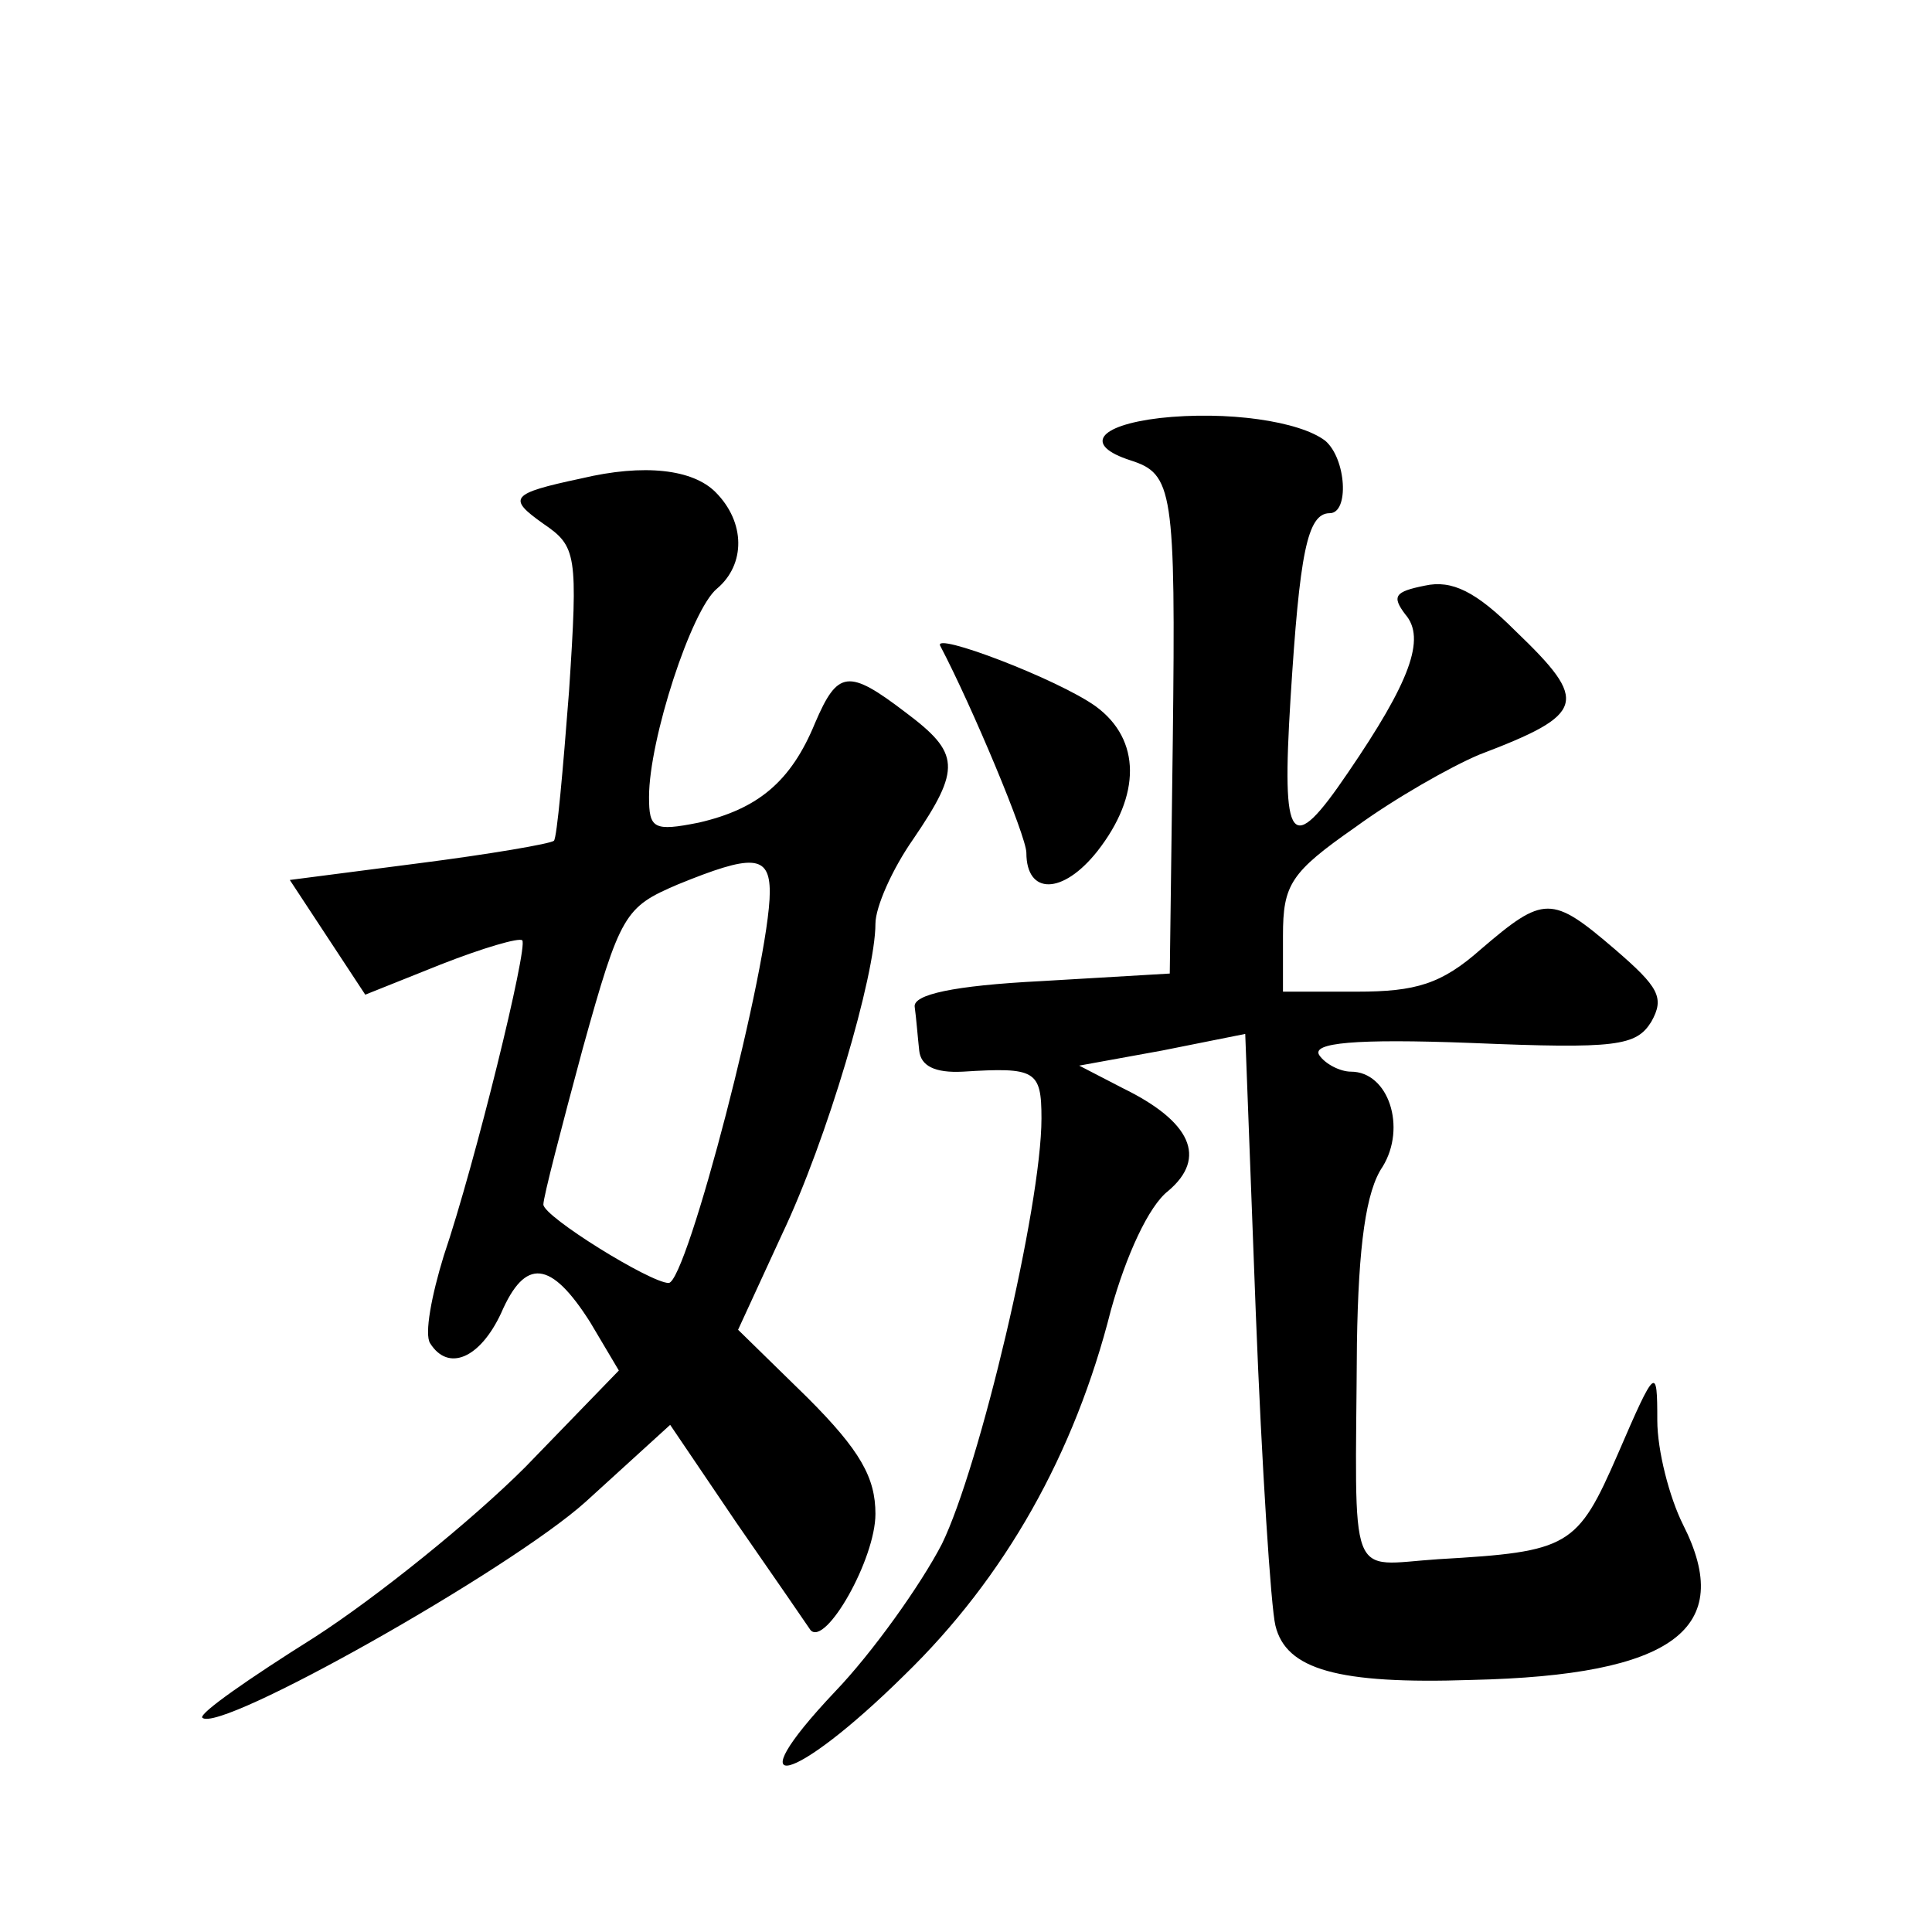 <?xml version="1.0" standalone="no"?>
<!DOCTYPE svg PUBLIC "-//W3C//DTD SVG 20010904//EN"
 "http://www.w3.org/TR/2001/REC-SVG-20010904/DTD/svg10.dtd">
<svg version="1.0" xmlns="http://www.w3.org/2000/svg"
 width="128pt" height="128pt" viewBox="0 0 128 128"
 preserveAspectRatio="xMidYMid meet">
<g transform="translate(0,128) scale(0.1,-0.1)"
fill="#0" stroke="none">
<path d="M768 1003 c-41 -5 -50 -18 -19 -28 28 -9 30 -19 28 -186 l-2 -154 -85
-5 c-59 -3 -85 -9 -84 -17 1 -7 2 -20 3 -29 1 -10 10 -15 29 -14 48 3 52 1 52 -31
0 -58 -41 -231 -66 -282 -14 -27 -46 -72 -71 -98 -67 -71 -28 -62 46 11 67 65 113
147 137 242 10 36 25 69 38 79 26 22 15 46 -30 68 l-29 15 55 10 55 11 7 -185 c4
-102 10 -195 13 -207 7 -29 41 -39 130 -36 134 3 175 34 140 103 -9 18 -17 49 -17
69 0 36 -1 36 -26 -22 -27 -62 -32 -65 -119 -70 -61 -4 -55 -19 -54 143 1 65 6
101 17 117 16 26 4 63 -21 63 -7 0 -17 5 -21 11 -5 8 23 11 101 8 96 -4 109 -2
119 14 9 16 5 23 -24 48 -42 36 -47 36 -89 0 -26 -23 -43 -28 -82 -28 l-49 0 0
37 c0 34 5 42 48 72 26 19 63 40 82 48 71 27 73 35 24 82 -26 26 -42 34 -60 30
-20 -4 -22 -7 -13 -19 14 -16 3 -45 -38 -105 -38 -56 -44 -48 -38 49 6 96 11 123
26 123 13 0 11 36 -3 48 -17 13 -65 20 -110 15z M385 963 c-47 -10 -49 -13 -25
-30 22 -15 23 -20 17 -111 -4 -52 -8 -97 -10 -99 -2 -2 -43 -9 -90 -15 l-85 -11
25 -38 25 -38 50 20 c28 11 52 18 54 16 4 -4 -31 -147 -52 -209 -8 -26 -13 -52
-9 -58 12 -19 33 -10 47 20 16 37 33 35 59 -6 l19 -32 -62 -64 c-35 -35 -98 -86
-140 -113 -43 -27 -76 -50 -74 -53 11 -11 204 98 254 143 l56 51 44 -65 c25 -36
47 -68 49 -71 10 -11 43 47 43 77 0 24 -10 42 -45 77 l-46 45 29 63 c30 63 62 172
62 206 0 11 11 36 25 56 32 47 31 57 -5 84 -38 29 -45 28 -60 -7 -16 -39 -38 -57
-77 -66 -30 -6 -33 -4 -33 17 0 38 28 124 45 138 19 16 19 44 -1 64 -15 15 -47
19 -89 9z m125 -274 c0 -47 -55 -259 -67 -259 -12 0 -83 44 -83 52 0 5 12 51 26
103 25 90 28 94 63 109 49 20 61 20 61 -5z M623 852 c21 -40 57 -126 57 -137 0
-28 24 -28 47 1 29 37 29 74 -1 96 -25 18 -109 50 -103 40z"/>
</g>
</svg>
